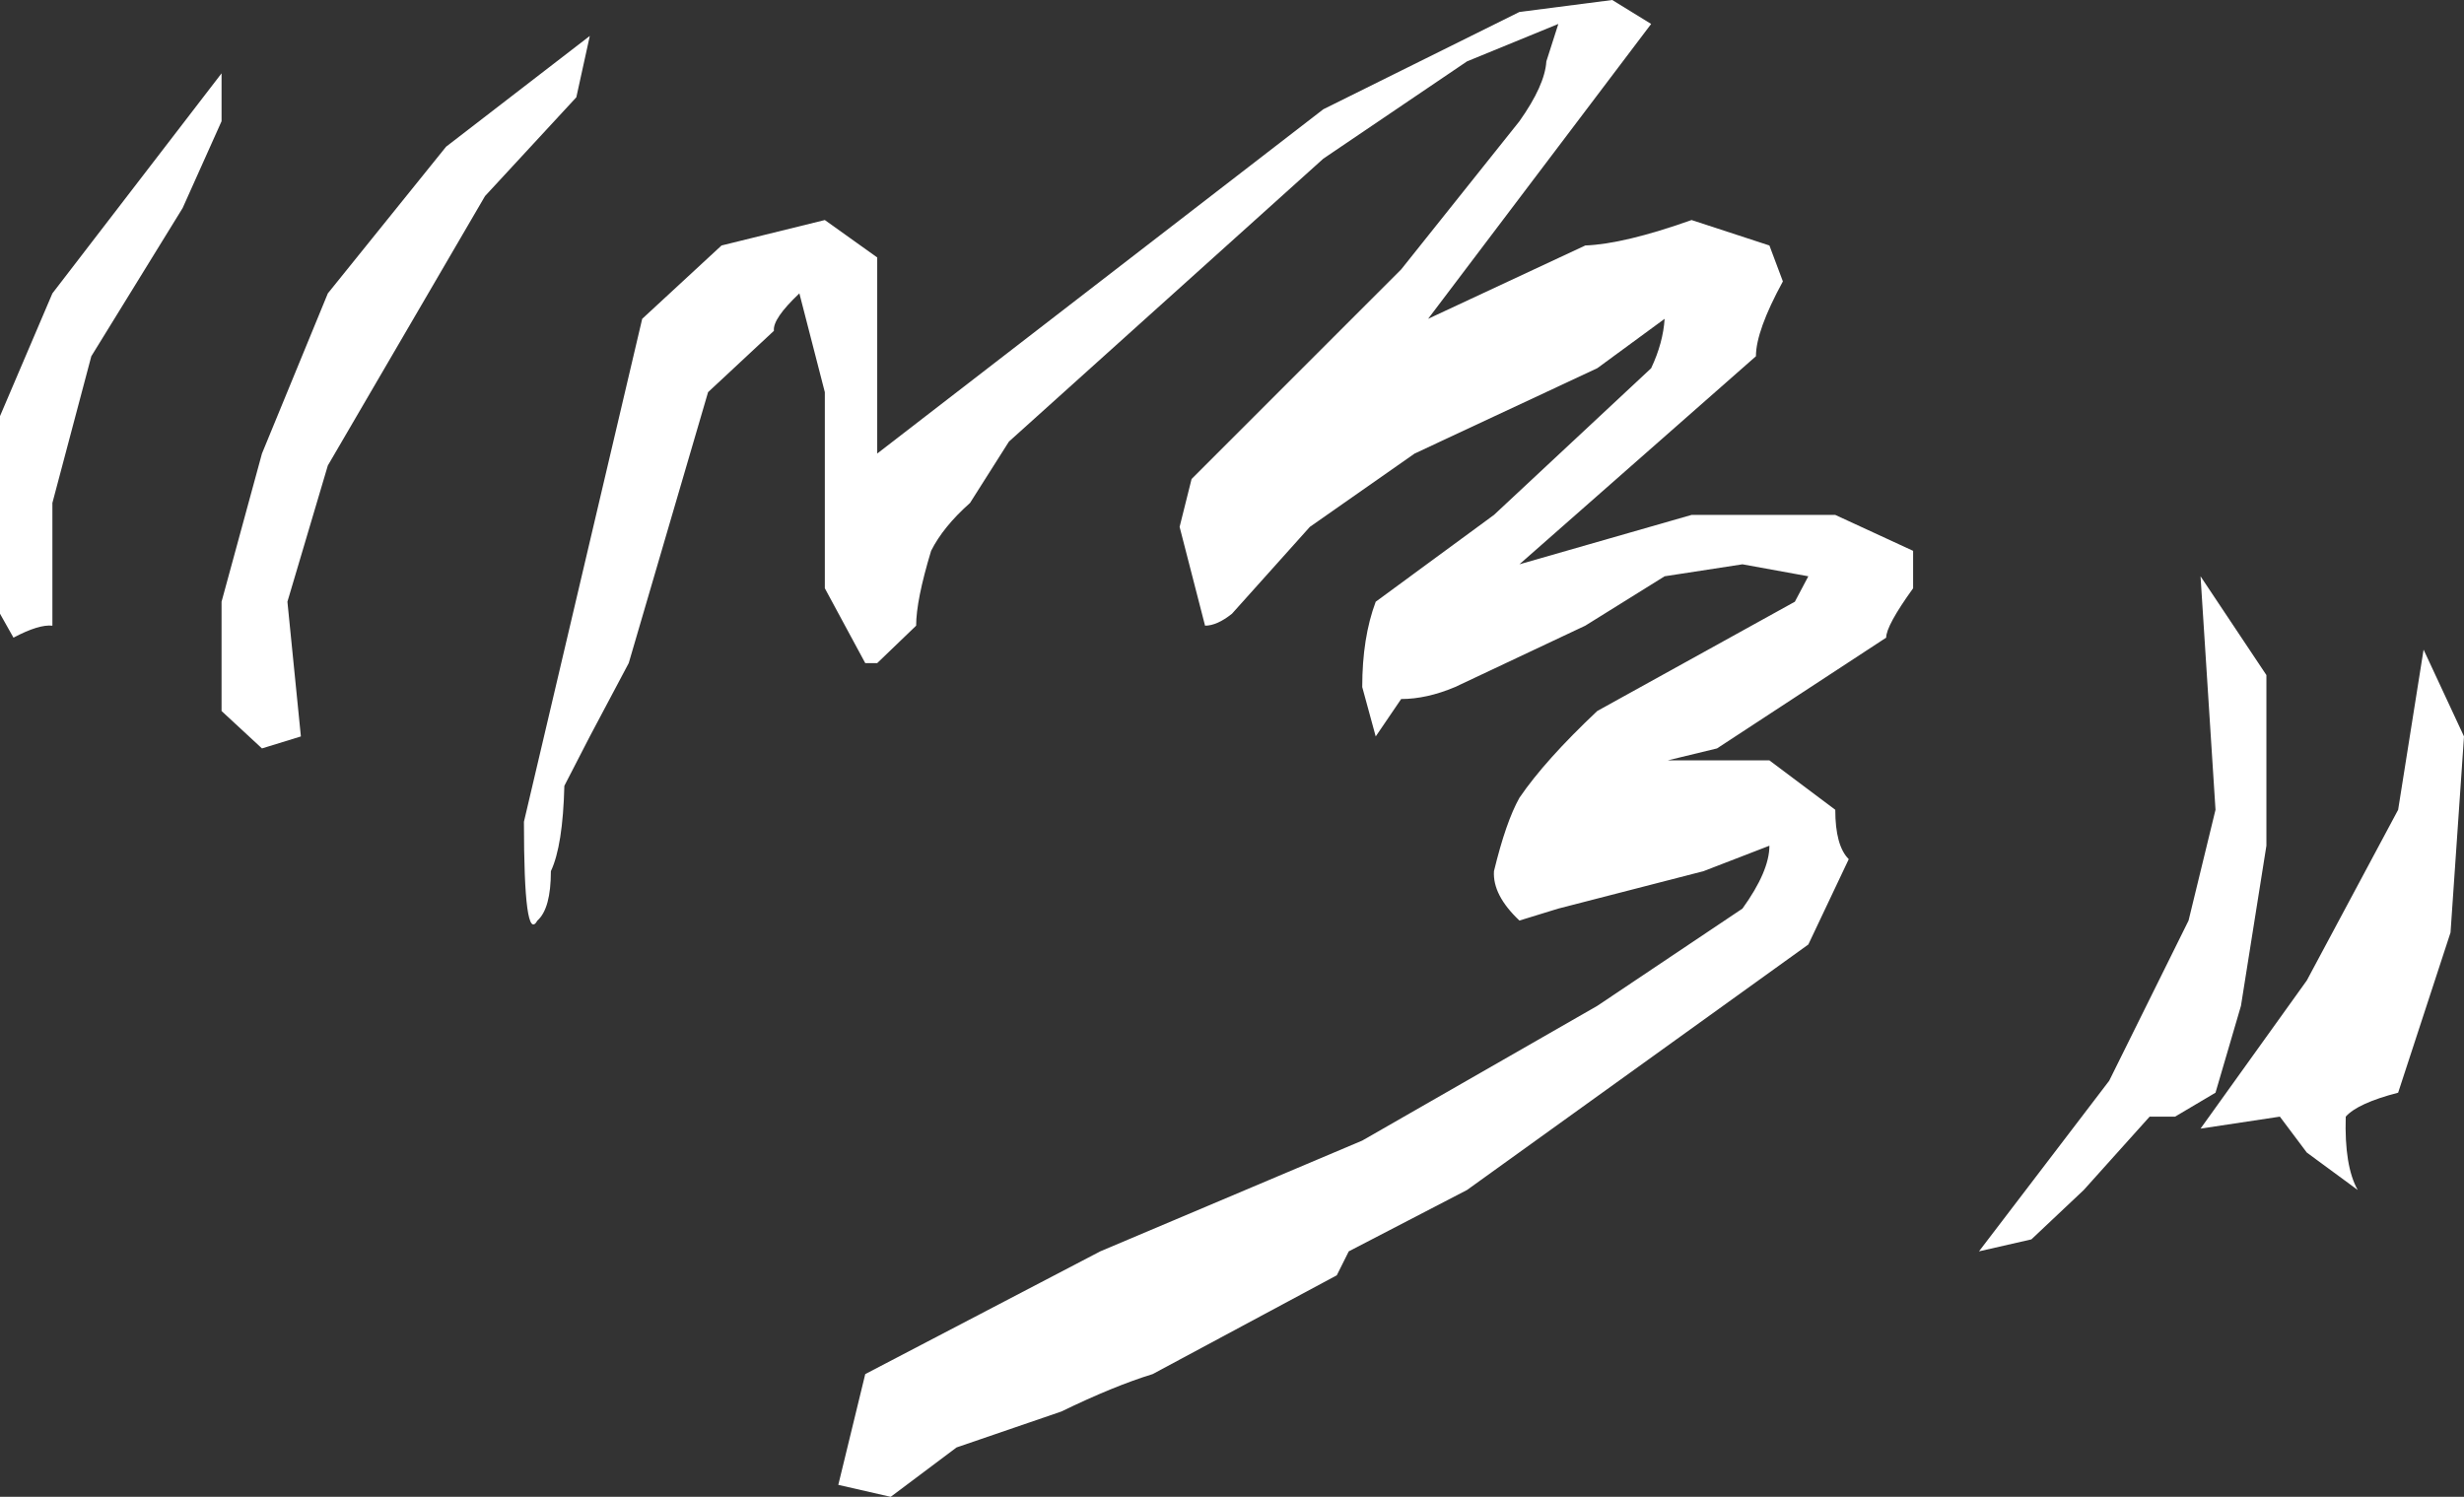 <?xml version="1.0" encoding="UTF-8" standalone="no"?>
<svg xmlns:xlink="http://www.w3.org/1999/xlink" height="50.0px" width="82.3px" xmlns="http://www.w3.org/2000/svg">
  <rect width="100%" height="100%" fill="#333333" stroke="none"/>
  <g transform="matrix(1.0, 0.0, 0.0, 1.0, -88.0, 17.0)">
    <path d="M88.0 -3.1 L89.75 -7.2 95.4 -14.55 95.4 -12.95 94.1 -10.05 91.05 -5.1 89.75 -0.2 89.75 3.9 Q89.3 3.85 88.45 4.3 L88.0 3.5 88.0 -3.1 M96.75 -1.85 L98.95 -7.2 102.9 -12.1 107.7 -15.8 107.25 -13.75 104.2 -10.45 98.95 -1.45 97.6 3.1 98.05 7.6 96.75 8.0 95.4 6.75 95.4 3.1 96.75 -1.85 M111.65 -3.9 L109.0 5.15 107.7 7.6 106.85 9.25 Q106.8 11.25 106.4 12.1 106.4 13.35 105.95 13.75 105.5 14.55 105.5 10.45 L109.45 -6.35 112.1 -8.8 115.55 -9.65 117.3 -8.4 117.3 -1.85 132.2 -13.35 138.75 -16.6 141.85 -17.0 143.15 -16.2 135.7 -6.35 140.95 -8.8 Q142.25 -8.85 144.5 -9.65 L147.1 -8.8 147.55 -7.6 Q146.65 -5.95 146.65 -5.1 L138.75 1.85 144.5 0.2 149.3 0.2 151.9 1.4 151.9 2.65 Q151.0 3.9 151.0 4.3 L145.35 8.0 143.7 8.4 147.1 8.4 149.3 10.05 Q149.3 11.25 149.75 11.7 L148.4 14.55 137.0 22.75 133.05 24.8 132.65 25.6 126.5 28.9 Q125.2 29.3 123.45 30.15 L119.95 31.35 117.75 33.0 116.0 32.6 116.9 28.9 124.75 24.8 133.5 21.1 141.35 16.6 146.2 13.35 Q147.1 12.1 147.1 11.25 L144.9 12.1 140.05 13.35 138.75 13.75 Q137.85 12.9 137.9 12.1 138.3 10.45 138.75 9.65 139.6 8.4 141.35 6.75 L147.95 3.1 148.4 2.25 146.2 1.85 143.6 2.25 140.95 3.9 136.6 5.95 Q135.65 6.35 134.8 6.35 L133.95 7.6 133.5 5.95 Q133.5 4.3 133.95 3.1 L137.9 0.2 143.15 -4.7 Q143.55 -5.55 143.6 -6.35 L141.35 -4.7 135.25 -1.85 131.75 0.6 129.15 3.5 Q128.65 3.9 128.25 3.9 L127.4 0.6 127.8 -1.0 134.8 -8.0 138.75 -12.95 Q139.6 -14.15 139.65 -14.95 L140.05 -16.2 137.0 -14.95 132.2 -11.7 121.7 -2.25 120.4 -0.2 Q119.5 0.6 119.1 1.4 118.6 3.05 118.6 3.9 L117.3 5.15 116.9 5.15 115.55 2.65 115.55 -3.9 114.7 -7.2 Q113.8 -6.35 113.85 -5.95 L111.65 -3.9 M163.7 11.25 L162.85 16.6 162.0 19.5 160.65 20.3 159.8 20.3 157.6 22.75 155.85 24.4 154.1 24.8 158.45 19.1 161.1 13.75 162.0 10.05 161.5 2.25 163.7 5.55 163.7 11.25 M168.95 4.7 L170.3 7.6 169.85 14.15 168.1 19.5 Q166.75 19.85 166.35 20.3 166.3 21.95 166.75 22.75 L165.05 21.5 164.15 20.3 161.5 20.7 165.05 15.75 168.1 10.05 168.95 4.7" fill="#ffffff" fill-rule="evenodd" stroke="none"/>
  </g>
</svg>
